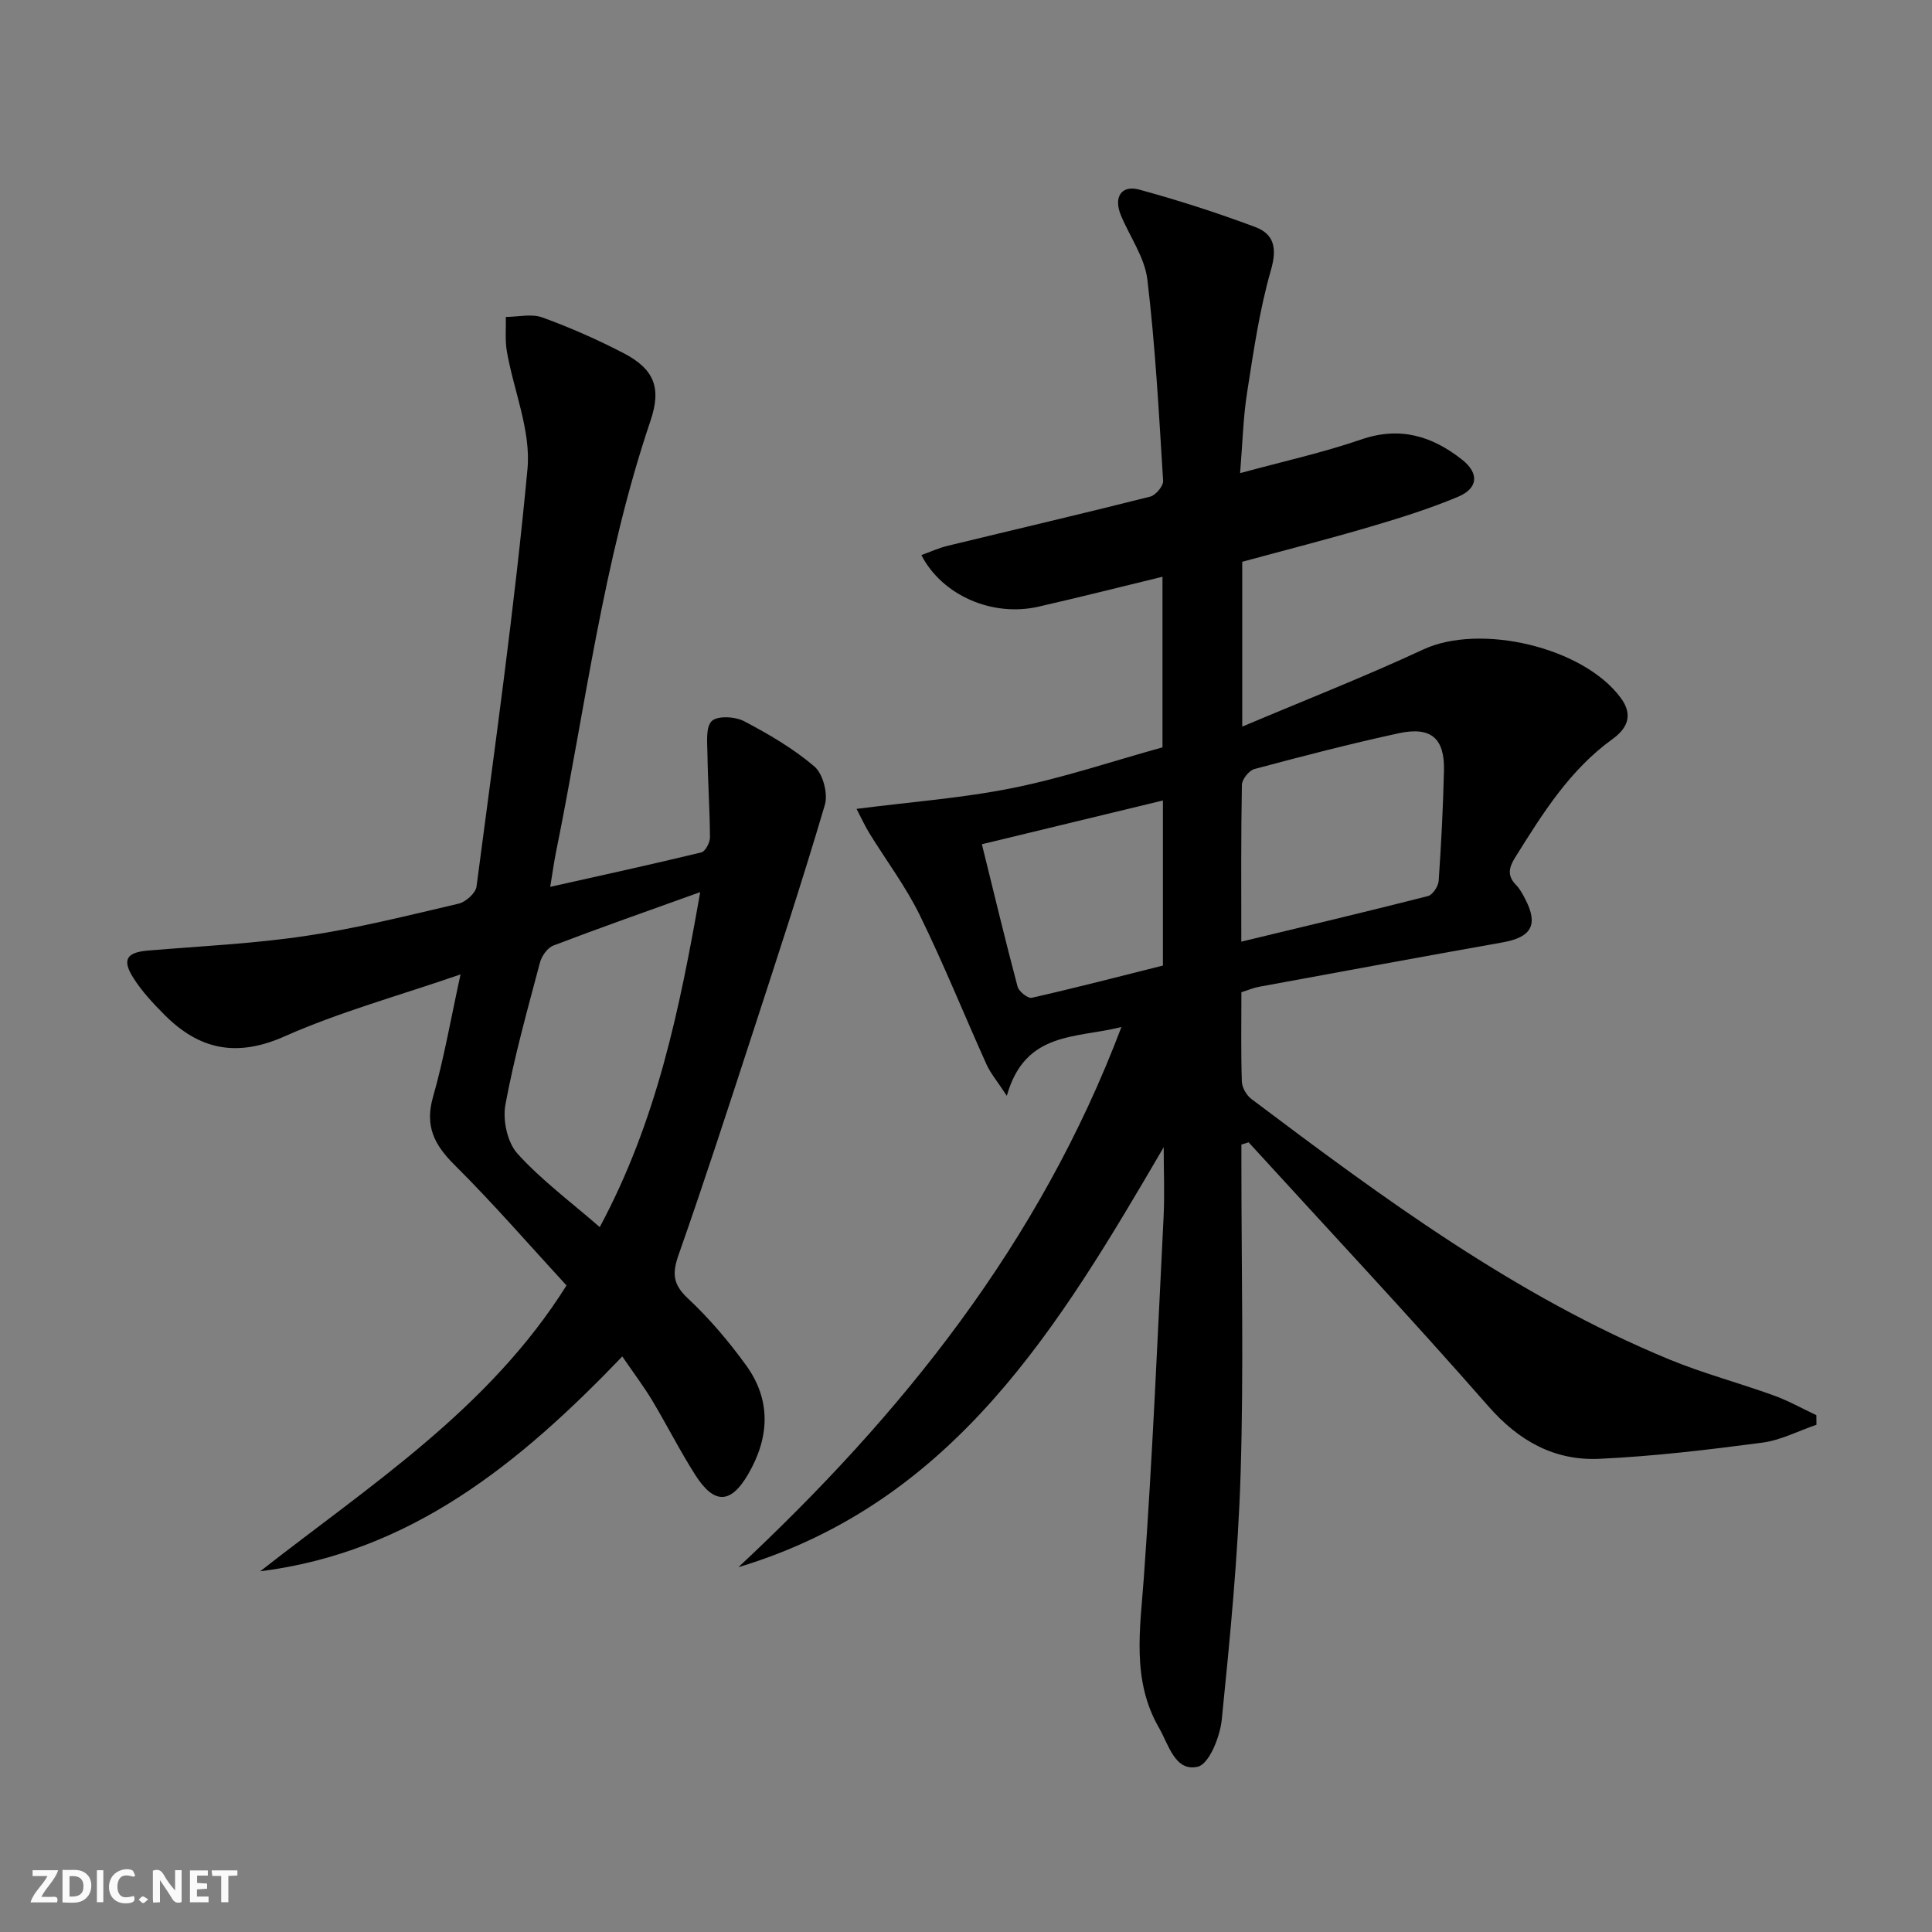 <svg enable-background="new 0 0 400 400" viewBox="0 0 400 400" xmlns="http://www.w3.org/2000/svg"><rect x="0" y="0" width="400" height="400" fill="#808080" stroke="none"/><g fill="#fbfafa"><path d="m37.59 393.81c-.92.31-1.52.05-2-.78-.7-1.2-1.52-2.34-2.47-3.78v4.59c-.55.03-.95.05-1.41.07-.03-.37-.06-.64-.06-.91 0-1.91 0-3.81 0-5.7 1.13-.41 1.77-.03 2.29.91.62 1.11 1.38 2.14 2.31 3.19v-4.2h1.35v6.61z"/><path d="m12.94 393.88v-6.75c1.9.19 3.93-.54 5.37 1.29.8 1.01.78 2.88.03 3.97-1.37 1.97-3.4 1.51-5.4 1.49m1.45-1.22c2.04.12 2.92-.58 2.89-2.21-.03-1.51-.98-2.19-2.89-2z"/><path d="m11.81 393.87h-5.49c.68-2.18 2.47-3.48 3.51-5.45h-3.08v-1.21h5.29c-.71 2.13-2.44 3.48-3.47 5.51.86 0 1.63.04 2.39-.01.79-.05 1.14.21.85 1.16"/><path d="m39.33 393.86v-6.61h3.7v1.07h-2.22v1.52c.68.04 1.34.09 2.07.13v1.07c-.72.05-1.38.09-2.1.14v1.48h2.4v1.19h-3.85z"/><path d="m27.71 388.56c-1.15-.3-2.46-.61-3.1.64-.37.73-.41 1.93-.06 2.67.63 1.35 1.99.93 3.17.68.35.94-.01 1.32-.93 1.46-1.62.25-3.05-.27-3.76-1.48-.73-1.25-.6-3.03.31-4.17.88-1.11 2.71-1.7 4-1.16.32.13.44.74.65 1.12-.1.08-.19.16-.28.24"/><path d="m49.15 387.24v1.07c-.59.02-1.17.05-1.87.08v5.44h-1.48v-5.44h-1.85c-.05-.4-.08-.73-.13-1.15z"/><path d="m20.06 387.21h1.33v6.62h-1.33z"/><path d="m30.68 393.25c-.49.38-.8.79-1.05.76-.32-.05-.6-.45-.9-.7.26-.24.51-.64.8-.67.29-.04.62.3 1.15.61"/></g><path d="m240.93 237.52c-21.66 37.06-43.31 73.47-88.05 86.95 33.9-31.68 62.38-67.1 79.3-111.84-9.43 2.4-19.95.81-23.73 14.25-2.05-3.13-3.4-4.71-4.21-6.52-4.64-10.3-8.87-20.8-13.83-30.93-2.9-5.91-6.93-11.27-10.41-16.91-.91-1.48-1.63-3.08-2.66-5.05 11.28-1.45 21.98-2.23 32.41-4.34 10.39-2.09 20.51-5.51 30.93-8.4 0-11.83 0-23.44 0-35.32-8.71 2.11-17.21 4.27-25.75 6.21-9.47 2.15-19.89-2.35-24.17-10.7 1.84-.66 3.57-1.46 5.38-1.9 14-3.4 28.03-6.67 42-10.2 1.14-.29 2.74-2.2 2.67-3.27-.86-13.91-1.61-27.85-3.26-41.67-.55-4.58-3.62-8.84-5.47-13.28-1.57-3.75.05-6.36 3.8-5.34 8.11 2.21 16.13 4.8 24 7.74 3.94 1.48 4.55 4.41 3.25 8.93-2.37 8.24-3.6 16.83-4.93 25.33-.82 5.21-.94 10.53-1.45 16.7 8.9-2.43 17.14-4.24 25.07-6.97 8.04-2.77 14.7-.71 20.9 4.19 3.54 2.79 3.34 5.92-.84 7.67-5.94 2.49-12.14 4.43-18.34 6.25-8.72 2.57-17.53 4.81-26.35 7.21v34.13c12.84-5.43 25.33-10.32 37.48-15.97 11.75-5.47 33.1-.53 40.89 10.02 2.68 3.63 1.28 6.36-1.7 8.52-8.9 6.42-14.5 15.46-20.16 24.51-1.32 2.11-1.69 3.79.18 5.7.8.82 1.37 1.89 1.9 2.92 2.77 5.32 1.3 7.91-4.68 8.97-16.84 2.99-33.66 6.11-50.47 9.2-1.12.21-2.18.67-3.61 1.12 0 6.19-.11 12.34.09 18.48.04 1.25.95 2.85 1.97 3.62 27.27 20.52 54.72 40.8 86.56 53.94 7.04 2.9 14.46 4.86 21.64 7.46 3.02 1.09 5.86 2.7 8.78 4.07.01.66.02 1.32.02 1.98-3.75 1.28-7.41 3.21-11.25 3.71-11.18 1.47-22.42 2.82-33.68 3.34-9.25.43-16.63-3.62-22.97-10.85-16.22-18.52-33.07-36.49-49.67-54.68-.5.16-.99.31-1.49.47v4.48c0 21.16.49 42.34-.16 63.49-.52 17.07-2.19 34.12-3.91 51.12-.36 3.53-2.62 9.18-4.97 9.72-4.69 1.1-6.03-4.59-8.02-8.05-5.7-9.88-3.91-20.42-3.14-31.11 1.79-24.86 2.84-49.78 4.09-74.68.23-4.8.02-9.61.02-14.42zm16.07-42.56c13.28-3.2 25.99-6.21 38.65-9.44.97-.25 2.13-2.01 2.21-3.14.53-7.62.92-15.25 1.1-22.88.15-6.64-2.69-9.13-9.35-7.69-10.03 2.17-19.98 4.76-29.9 7.41-1.11.3-2.57 2.13-2.59 3.27-.2 10.64-.12 21.28-.12 32.47zm-16.23-29.23c-12.55 3.03-24.53 5.93-37.48 9.06 2.54 10.27 4.84 19.91 7.39 29.49.27 1 2.14 2.49 2.94 2.3 9.14-2.07 18.22-4.43 27.15-6.67 0-11.65 0-22.45 0-34.18z" fill="#000001"/><path d="m128.84 280.84c-21.21 22.1-43.72 40.54-74.97 44.48 22.74-17.83 47.36-33.59 63.42-59.18-7.76-8.43-15.17-16.99-23.17-24.94-4.2-4.18-6.2-8.03-4.47-14.08 2.26-7.91 3.66-16.06 5.7-25.38-12.87 4.44-25.05 7.78-36.46 12.84-9.92 4.4-17.65 2.75-24.85-4.49-2.33-2.34-4.64-4.81-6.4-7.58-2.45-3.83-1.43-5.34 3.03-5.71 10.9-.91 21.87-1.42 32.67-3.03 10.64-1.59 21.13-4.22 31.62-6.68 1.48-.35 3.53-2.19 3.7-3.55 3.77-28.79 7.85-57.55 10.55-86.45.74-7.91-2.85-16.19-4.27-24.34-.4-2.32-.16-4.75-.21-7.13 2.53-.01 5.32-.71 7.55.1 5.75 2.09 11.4 4.58 16.83 7.4 6.36 3.31 7.87 7.18 5.57 13.99-9.84 29.06-13.49 59.45-19.57 89.33-.42 2.08-.7 4.19-1.19 7.17 10.81-2.42 21.07-4.65 31.28-7.13.83-.2 1.8-2.05 1.79-3.13-.03-5.75-.44-11.5-.52-17.25-.03-2.35-.4-5.58.9-6.82 1.21-1.14 4.84-.93 6.69.04 5.11 2.68 10.2 5.66 14.56 9.38 1.77 1.51 2.84 5.62 2.16 7.93-4.73 16.03-9.96 31.93-15.14 47.83-4.94 15.14-9.85 30.3-15.14 45.32-1.33 3.79-1.24 6.08 1.88 9 4.46 4.17 8.5 8.93 12.09 13.89 5.23 7.21 4.84 14.94.45 22.51-3.61 6.23-7.04 6.36-10.98.18-3.21-5.04-5.9-10.4-8.98-15.53-1.78-2.93-3.88-5.71-6.12-8.99zm16.13-96.14c-10.84 3.9-20.67 7.35-30.39 11.06-1.23.47-2.43 2.17-2.79 3.53-2.58 9.76-5.33 19.51-7.15 29.42-.59 3.19.39 7.81 2.49 10.13 4.93 5.46 10.97 9.93 17.04 15.22 11.84-22.06 16.54-45.12 20.8-69.36z" fill="#000001"/></svg>
